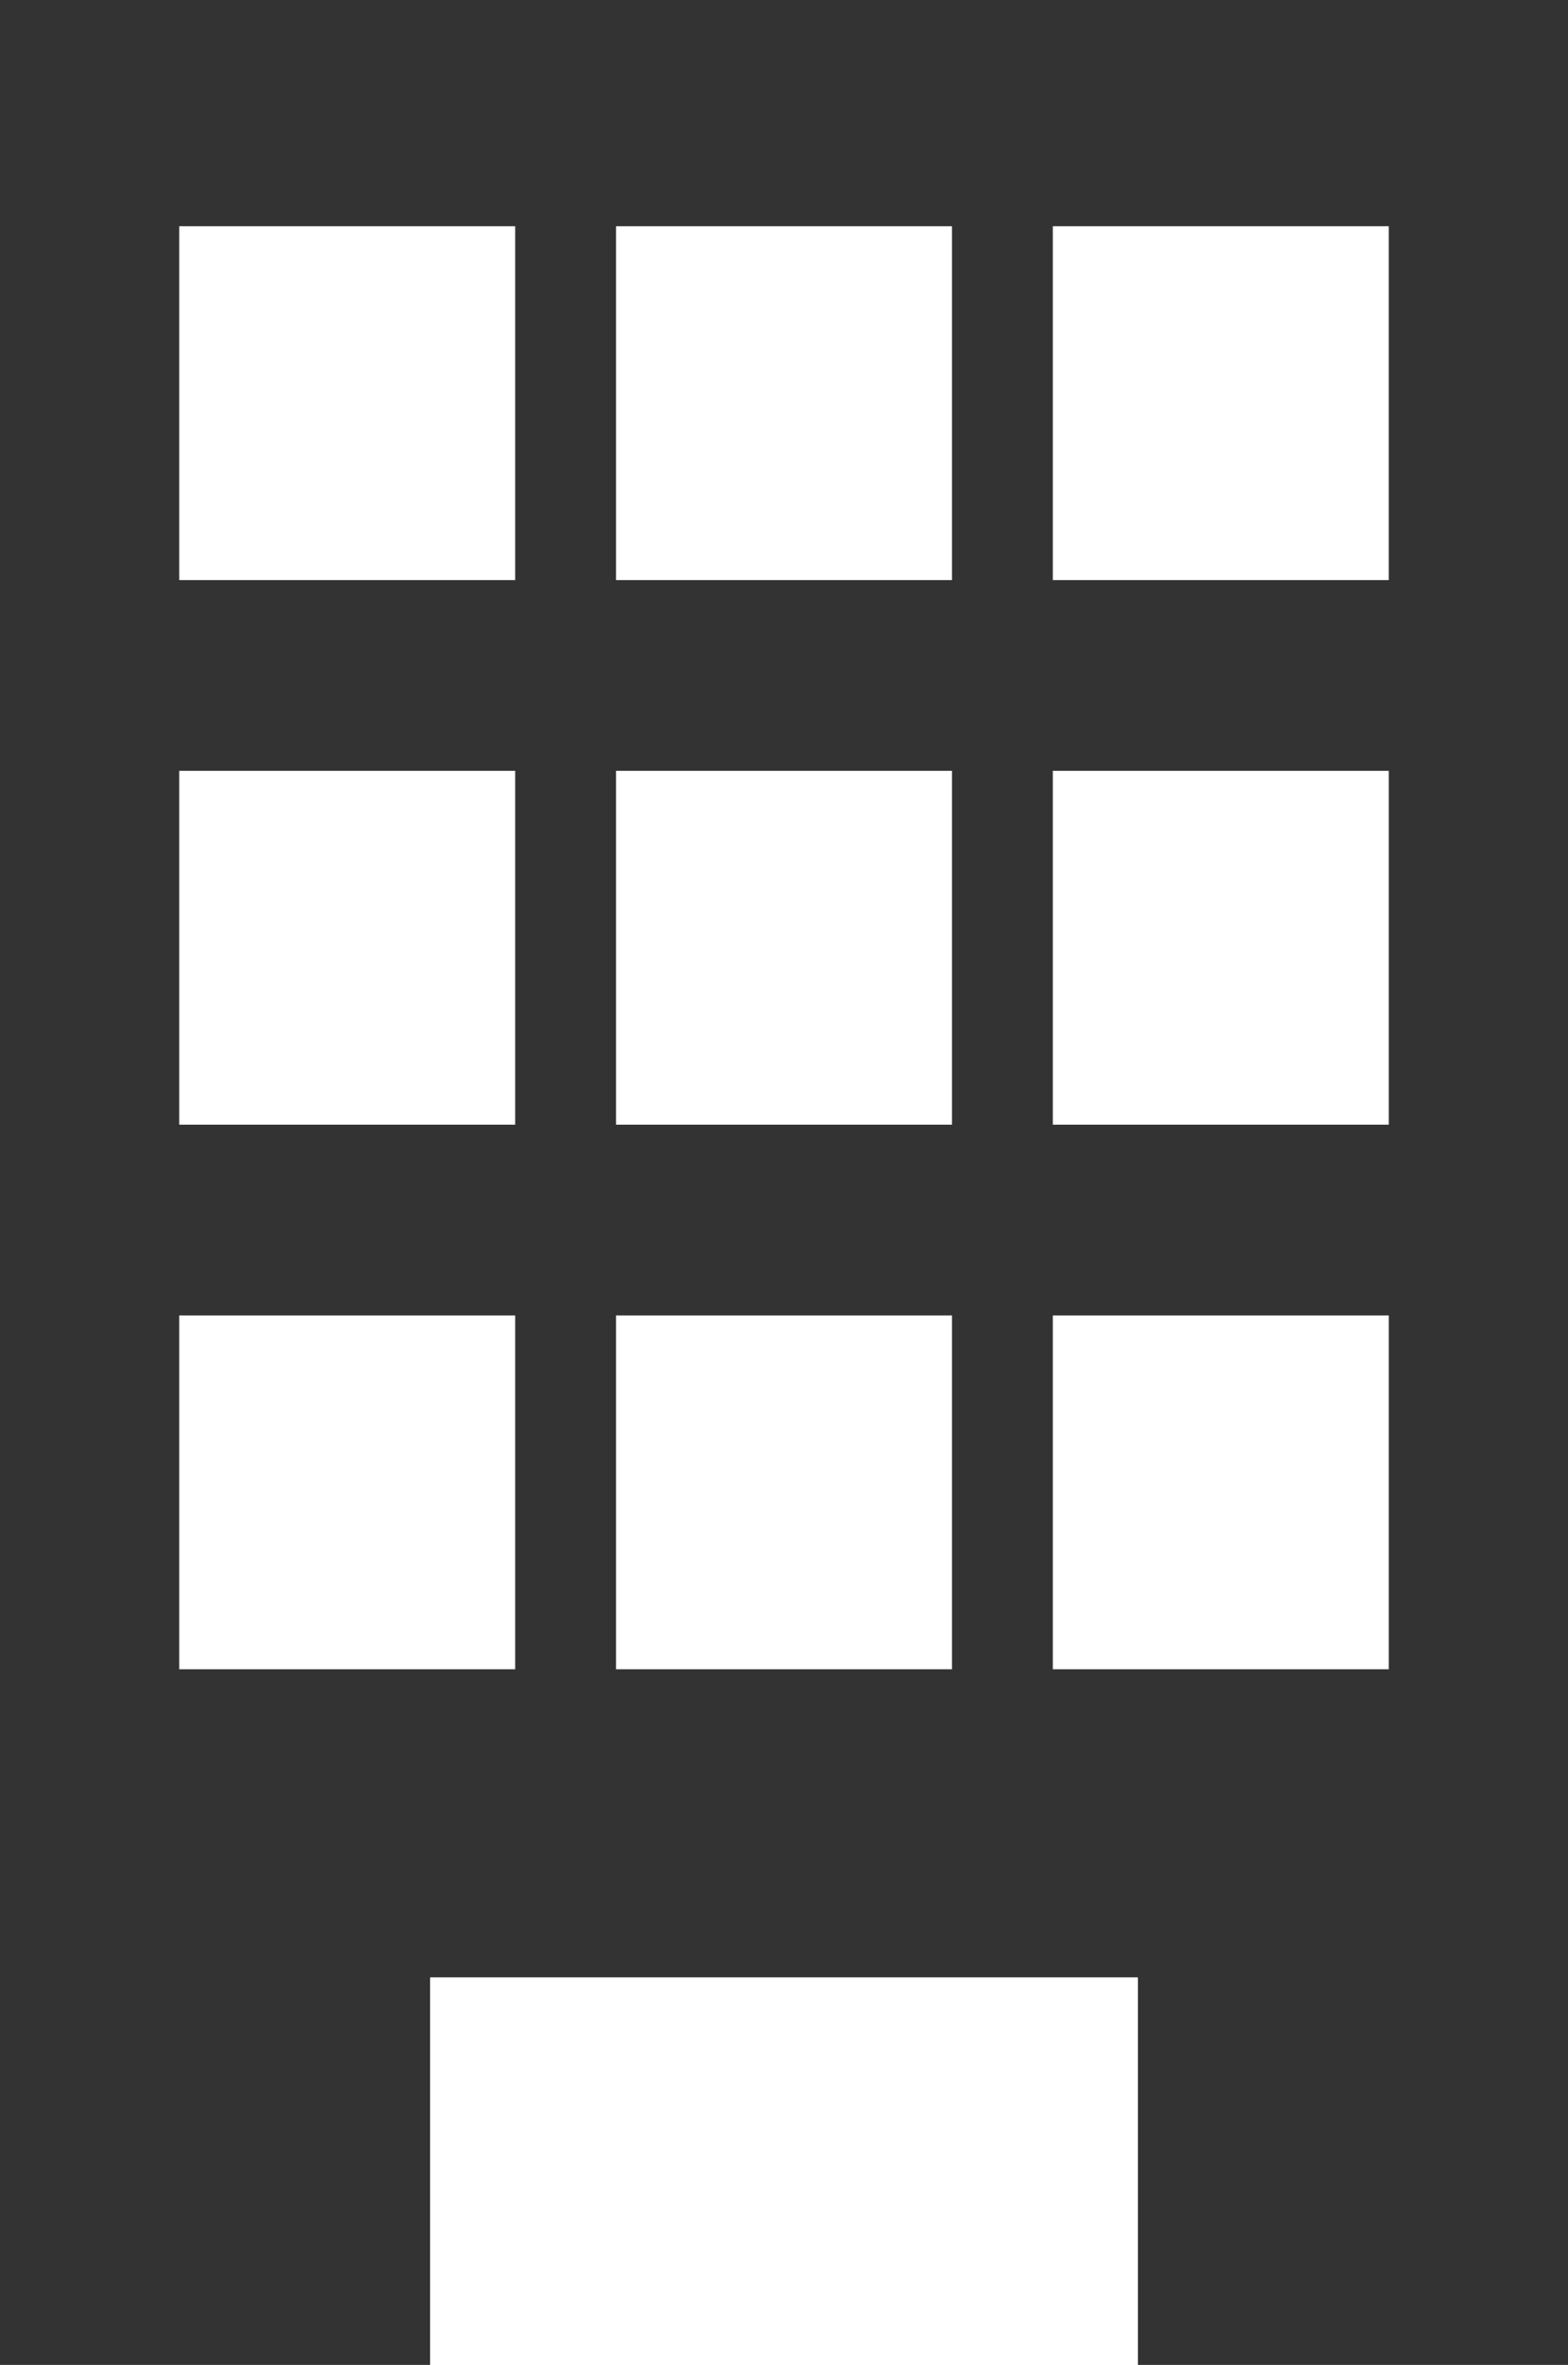 <?xml version="1.0" encoding="UTF-8"?>
<svg id="_レイヤー_2" data-name="レイヤー 2" xmlns="http://www.w3.org/2000/svg" viewBox="0 0 11.943 18">
  <g id="_レイヤー_1-2" data-name="レイヤー 1">
    <path d="M11.943,0H0v18h3.276v-2.95h5.391v2.95h3.276V0ZM3.924,12.705H1.365v-2.693h2.559v2.693ZM3.924,8.56H1.365v-2.693h2.559v2.693ZM3.924,4.415H1.365V1.722h2.559v2.693ZM7.251,12.705h-2.559v-2.693h2.559v2.693ZM7.251,8.56h-2.559v-2.693h2.559v2.693ZM7.251,4.415h-2.559V1.722h2.559v2.693ZM10.578,12.705h-2.559v-2.693h2.559v2.693ZM10.578,8.56h-2.559v-2.693h2.559v2.693ZM10.578,4.415h-2.559V1.722h2.559v2.693Z" style="fill: #333;"/>
  </g>
</svg>
